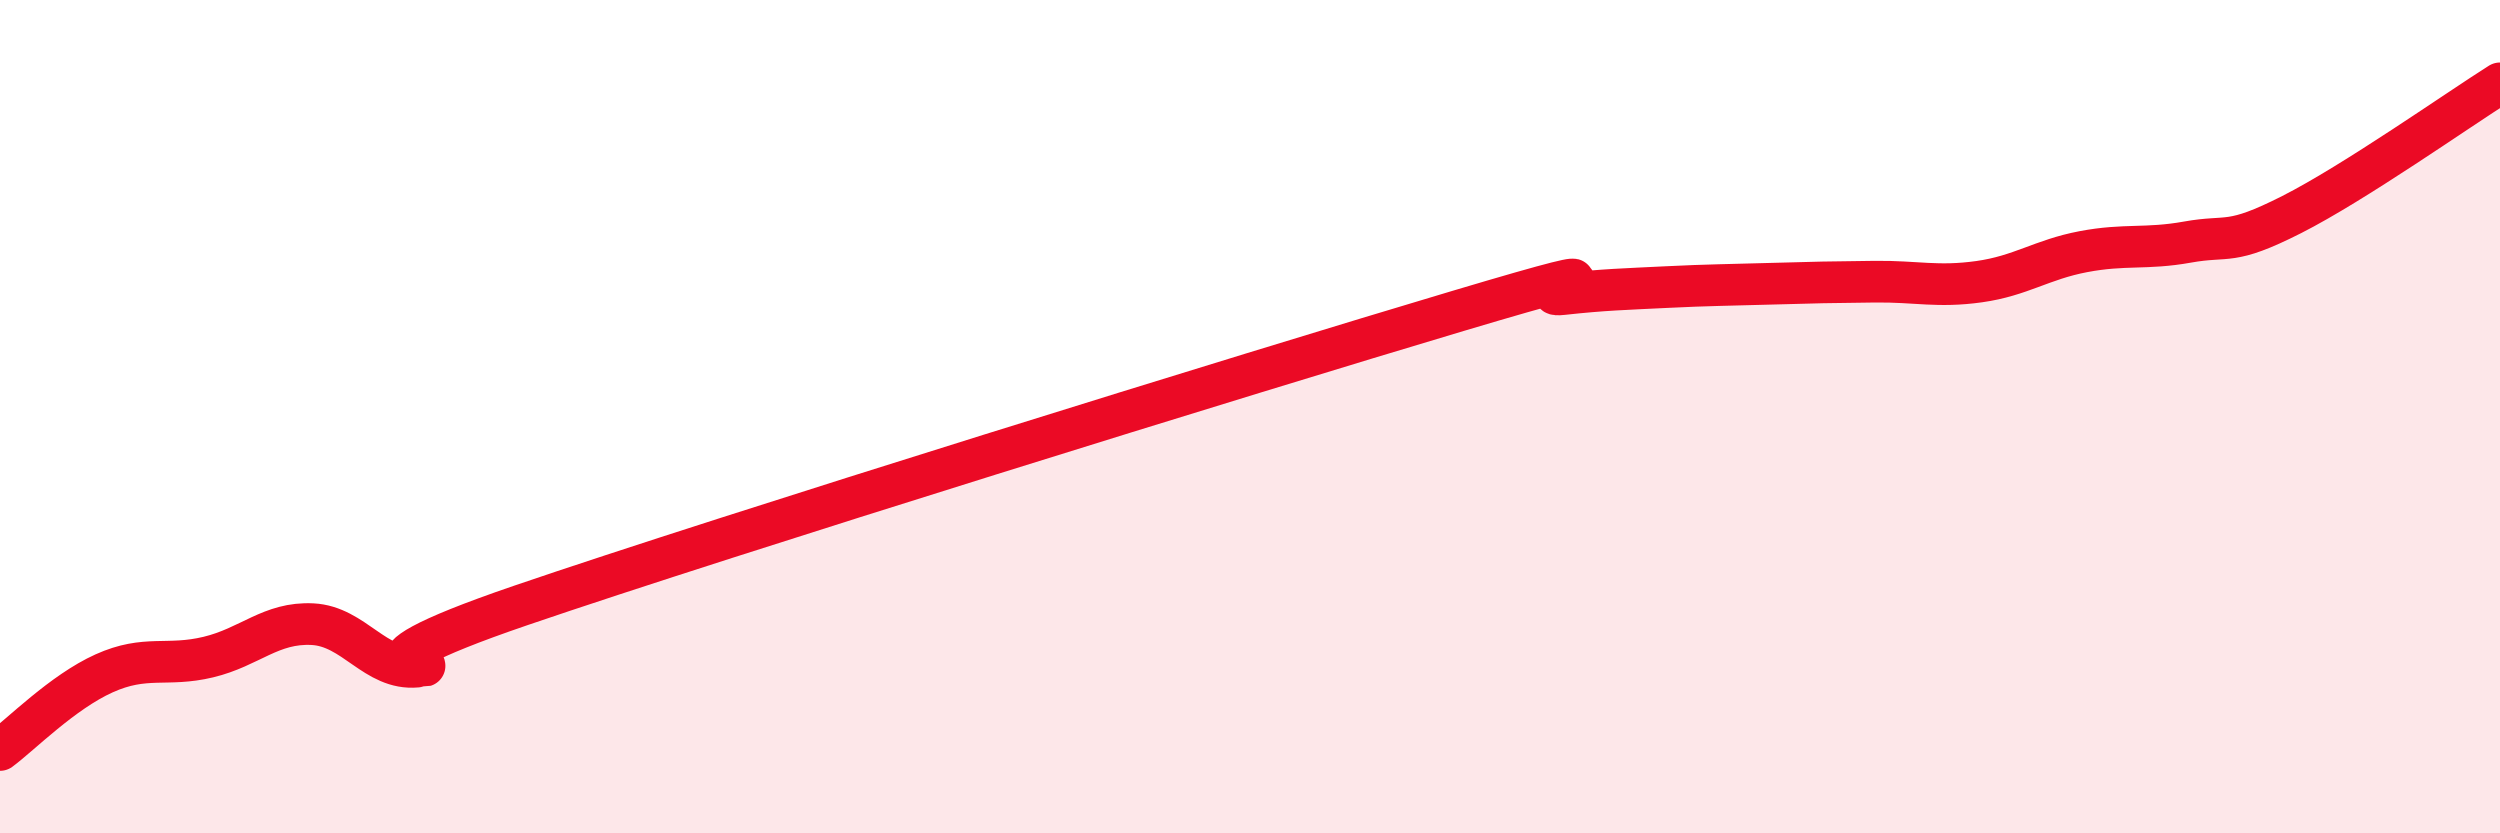 
    <svg width="60" height="20" viewBox="0 0 60 20" xmlns="http://www.w3.org/2000/svg">
      <path
        d="M 0,18 C 0.5,17.63 1.5,16.61 2.5,16.16 C 3.5,15.71 4,16.01 5,15.77 C 6,15.53 6.5,14.93 7.5,14.98 C 8.5,15.03 9,16.09 10,16 C 11,15.91 7.5,16.24 12.5,14.53 C 17.5,12.82 30,8.95 35,7.46 C 40,5.97 36.5,7.17 37.5,7.06 C 38.5,6.95 39,6.94 40,6.89 C 41,6.84 41.5,6.84 42.5,6.81 C 43.5,6.78 44,6.77 45,6.76 C 46,6.75 46.5,6.9 47.5,6.76 C 48.5,6.62 49,6.23 50,6.04 C 51,5.85 51.5,5.99 52.5,5.81 C 53.5,5.63 53.5,5.91 55,5.15 C 56.5,4.39 59,2.63 60,2L60 20L0 20Z"
        fill="#EB0A25"
        opacity="0.1"
        stroke-linecap="round"
        stroke-linejoin="round"
      />
      <path
        d="M 0,18 C 0.5,17.63 1.5,16.61 2.5,16.16 C 3.5,15.71 4,16.01 5,15.77 C 6,15.53 6.5,14.93 7.5,14.98 C 8.5,15.03 9,16.09 10,16 C 11,15.91 7.5,16.24 12.5,14.53 C 17.5,12.82 30,8.95 35,7.46 C 40,5.97 36.5,7.17 37.5,7.06 C 38.5,6.95 39,6.94 40,6.89 C 41,6.84 41.5,6.84 42.5,6.81 C 43.5,6.78 44,6.77 45,6.76 C 46,6.75 46.5,6.9 47.5,6.76 C 48.5,6.62 49,6.23 50,6.04 C 51,5.85 51.5,5.99 52.5,5.81 C 53.5,5.63 53.5,5.91 55,5.15 C 56.5,4.39 59,2.63 60,2"
        stroke="#EB0A25"
        stroke-width="1"
        fill="none"
        stroke-linecap="round"
        stroke-linejoin="round"
      />
    </svg>
  